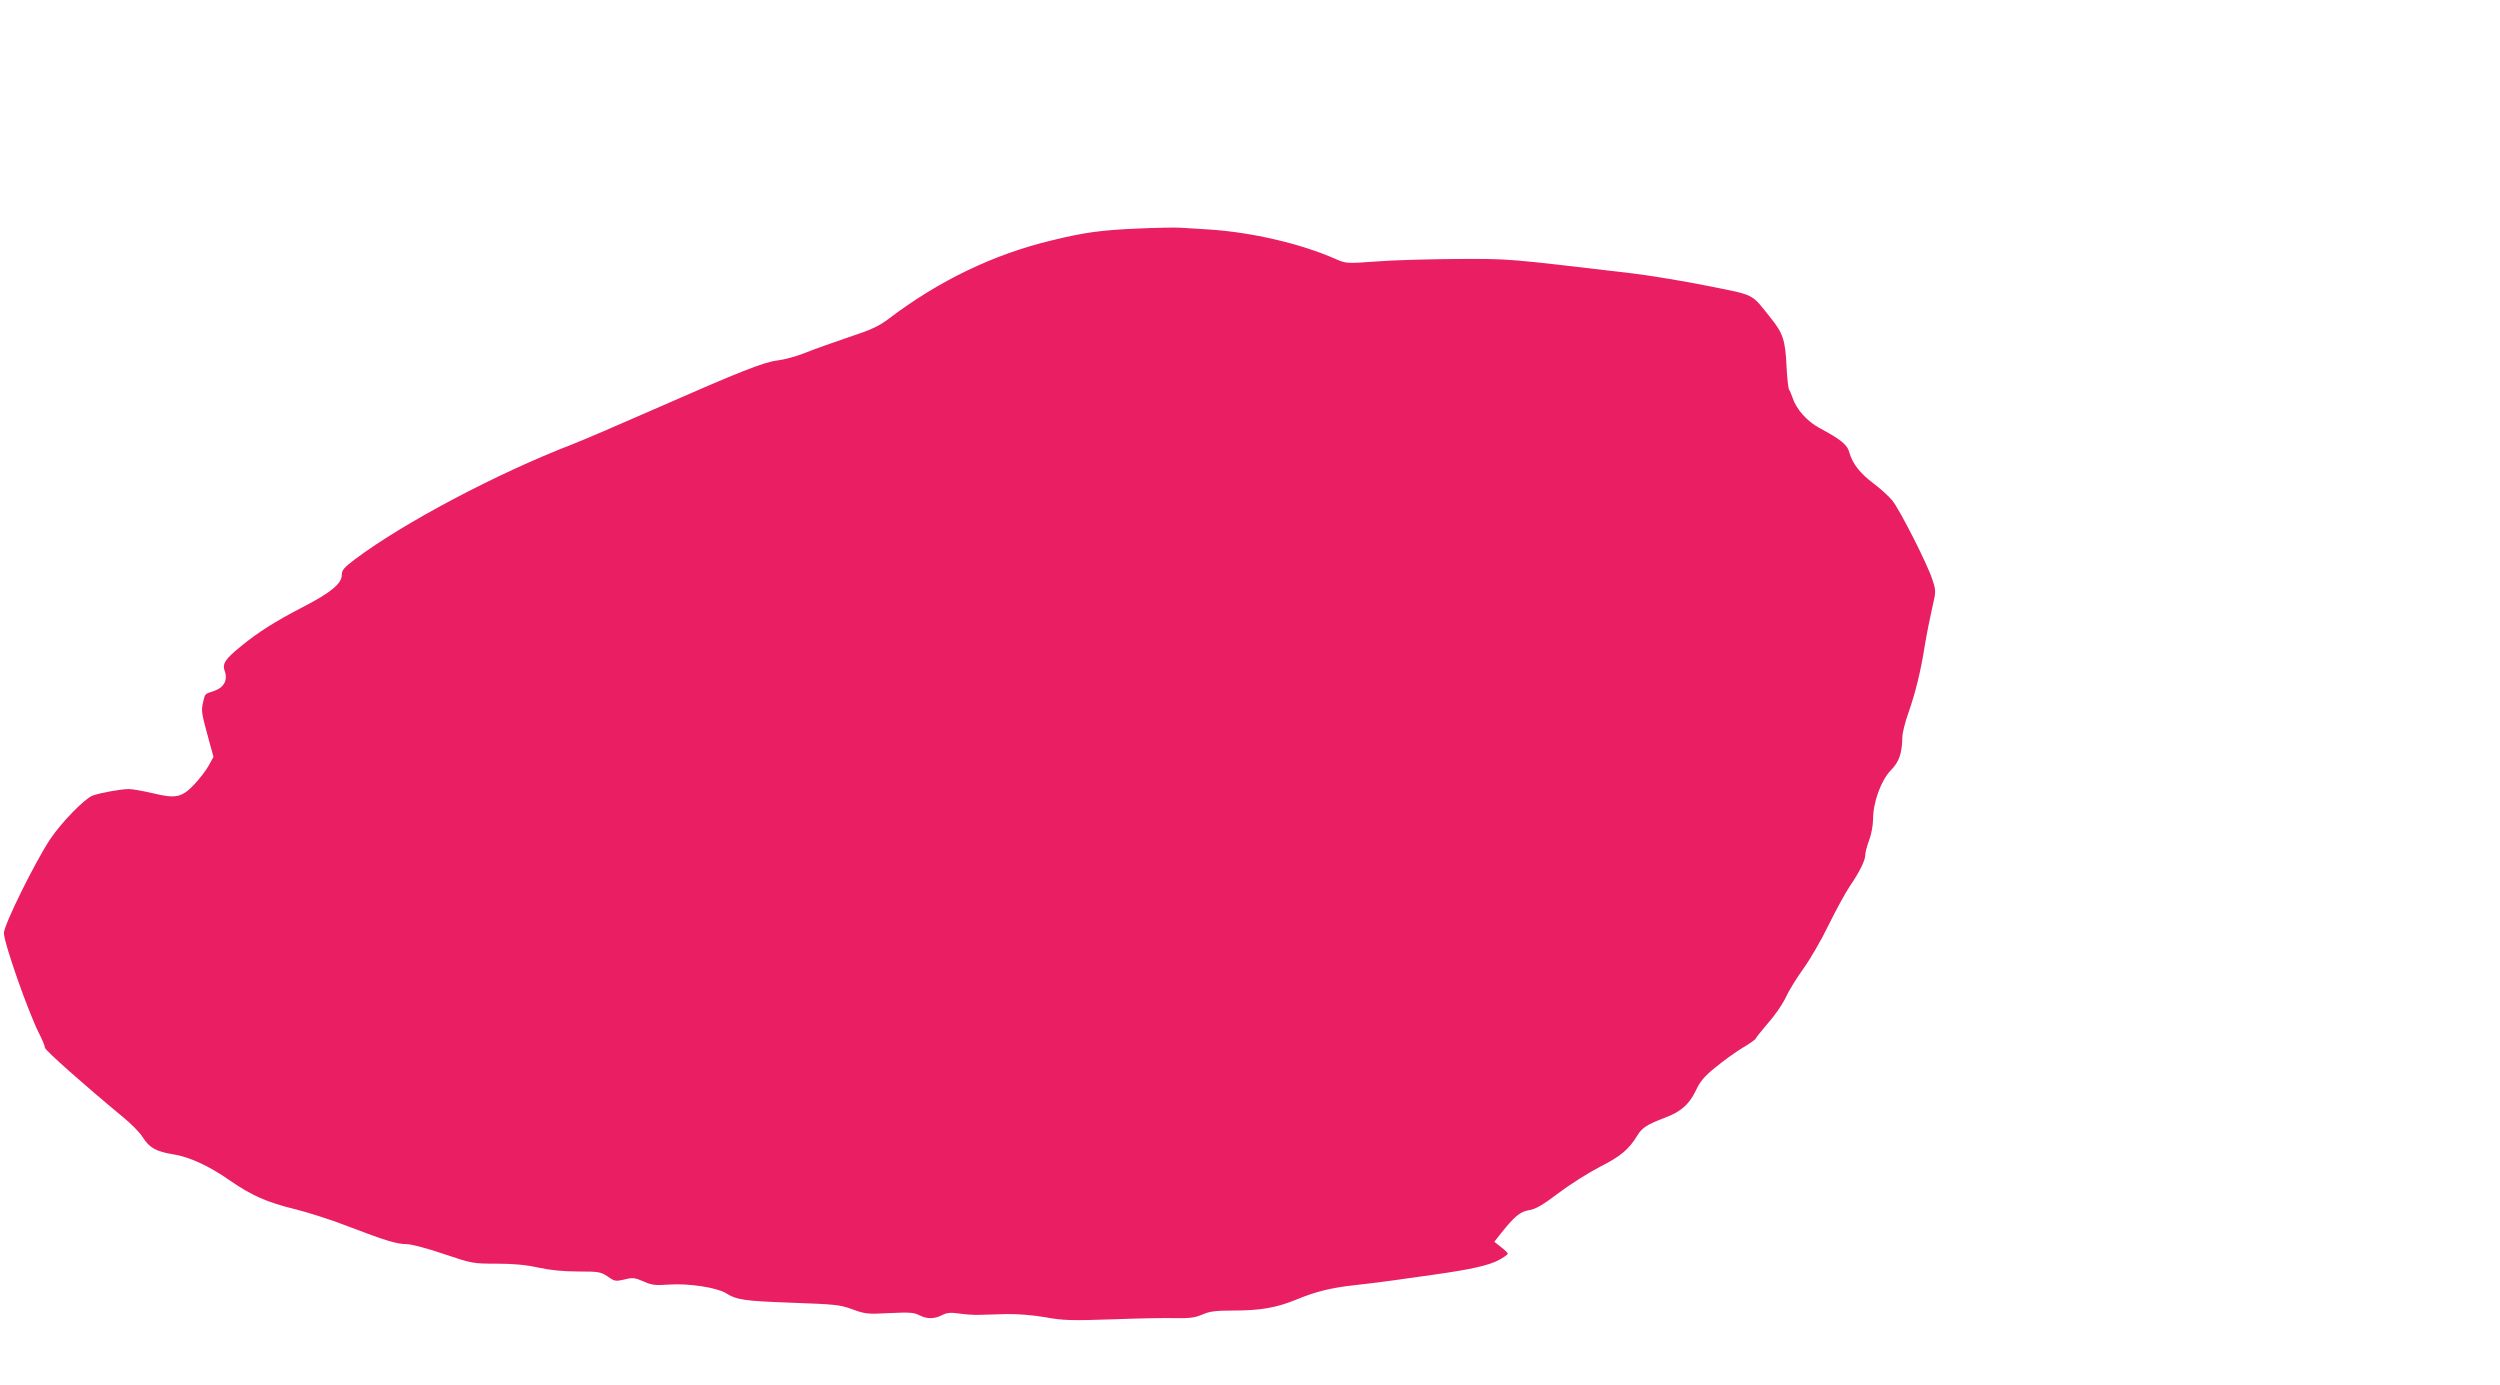 <?xml version="1.0" standalone="no"?>
<!DOCTYPE svg PUBLIC "-//W3C//DTD SVG 20010904//EN"
 "http://www.w3.org/TR/2001/REC-SVG-20010904/DTD/svg10.dtd">
<svg version="1.0" xmlns="http://www.w3.org/2000/svg"
 width="1280pt" height="709pt" viewBox="0 0 1280 709"
 preserveAspectRatio="xMidYMid meet">
<g transform="translate(0,709) scale(0.1,-0.1)"
fill="#e91e63" stroke="none">
<path d="M5830 5920 c-193 -8 -279 -20 -450 -62 -294 -71 -572 -205 -827 -398
-52 -40 -91 -58 -206 -96 -78 -26 -178 -62 -223 -80 -44 -18 -107 -35 -140
-39 -72 -8 -195 -57 -634 -250 -184 -81 -373 -162 -420 -180 -388 -150 -862
-401 -1112 -588 -57 -43 -68 -56 -68 -81 0 -44 -57 -91 -201 -165 -139 -72
-226 -127 -313 -198 -85 -69 -99 -91 -85 -130 16 -46 -5 -84 -56 -101 -48 -16
-45 -12 -56 -61 -9 -42 -8 -50 32 -196 l22 -80 -24 -44 c-13 -24 -46 -67 -74
-97 -65 -68 -95 -74 -214 -45 -48 11 -102 21 -121 21 -41 0 -144 -19 -185 -33
-42 -16 -161 -138 -219 -225 -79 -120 -236 -438 -236 -479 0 -50 122 -398 179
-512 17 -33 31 -67 31 -75 0 -13 201 -191 404 -359 39 -32 83 -77 97 -100 34
-54 69 -73 155 -87 84 -13 185 -60 291 -134 110 -76 189 -112 334 -147 67 -17
191 -56 274 -89 185 -71 247 -90 298 -90 22 0 107 -22 188 -50 146 -49 150
-50 272 -50 86 0 150 -6 213 -20 59 -13 127 -20 203 -20 107 0 117 -2 153 -26
35 -25 40 -25 85 -15 43 11 54 9 98 -10 42 -19 60 -21 132 -16 99 7 242 -15
290 -44 56 -35 93 -40 338 -49 221 -8 246 -10 310 -34 66 -24 78 -25 190 -19
101 5 126 3 152 -11 40 -20 75 -20 115 0 25 13 44 15 87 9 31 -5 77 -8 104 -7
26 1 89 2 140 4 56 1 133 -5 197 -16 93 -17 133 -18 345 -11 132 5 280 8 328
6 70 -1 97 3 134 19 37 16 67 20 156 20 140 0 221 14 324 56 98 41 180 61 299
74 49 5 136 16 194 24 58 8 157 22 220 31 183 26 271 46 323 73 26 14 47 29
47 33 0 4 -16 20 -35 34 l-34 27 32 41 c70 88 100 114 146 121 33 5 69 26 150
87 58 44 153 104 211 134 108 55 149 89 193 161 25 41 49 56 143 92 79 29 123
68 156 137 22 48 44 74 101 120 40 33 101 77 137 99 36 21 67 43 69 48 2 6 31
42 65 82 35 39 75 98 90 131 15 33 55 98 89 145 34 47 93 148 130 225 38 77
86 165 107 196 51 75 80 133 80 161 0 13 9 47 20 76 11 29 20 76 20 107 0 87
41 200 91 251 43 44 57 85 59 169 0 22 14 78 31 125 36 103 63 212 84 345 9
55 26 140 37 189 20 86 21 90 3 145 -24 78 -166 357 -206 408 -19 23 -62 62
-97 88 -69 52 -107 101 -123 157 -10 41 -44 68 -154 127 -63 34 -117 95 -137
154 -6 18 -14 37 -18 42 -4 6 -10 60 -13 120 -6 131 -18 168 -77 242 -107 134
-78 119 -325 169 -121 24 -294 53 -385 64 -655 77 -622 75 -900 74 -146 -1
-333 -6 -417 -13 -149 -11 -152 -10 -205 13 -176 78 -429 137 -648 151 -52 3
-117 7 -145 9 -27 2 -124 0 -215 -4z"/>
</g>
</svg>
